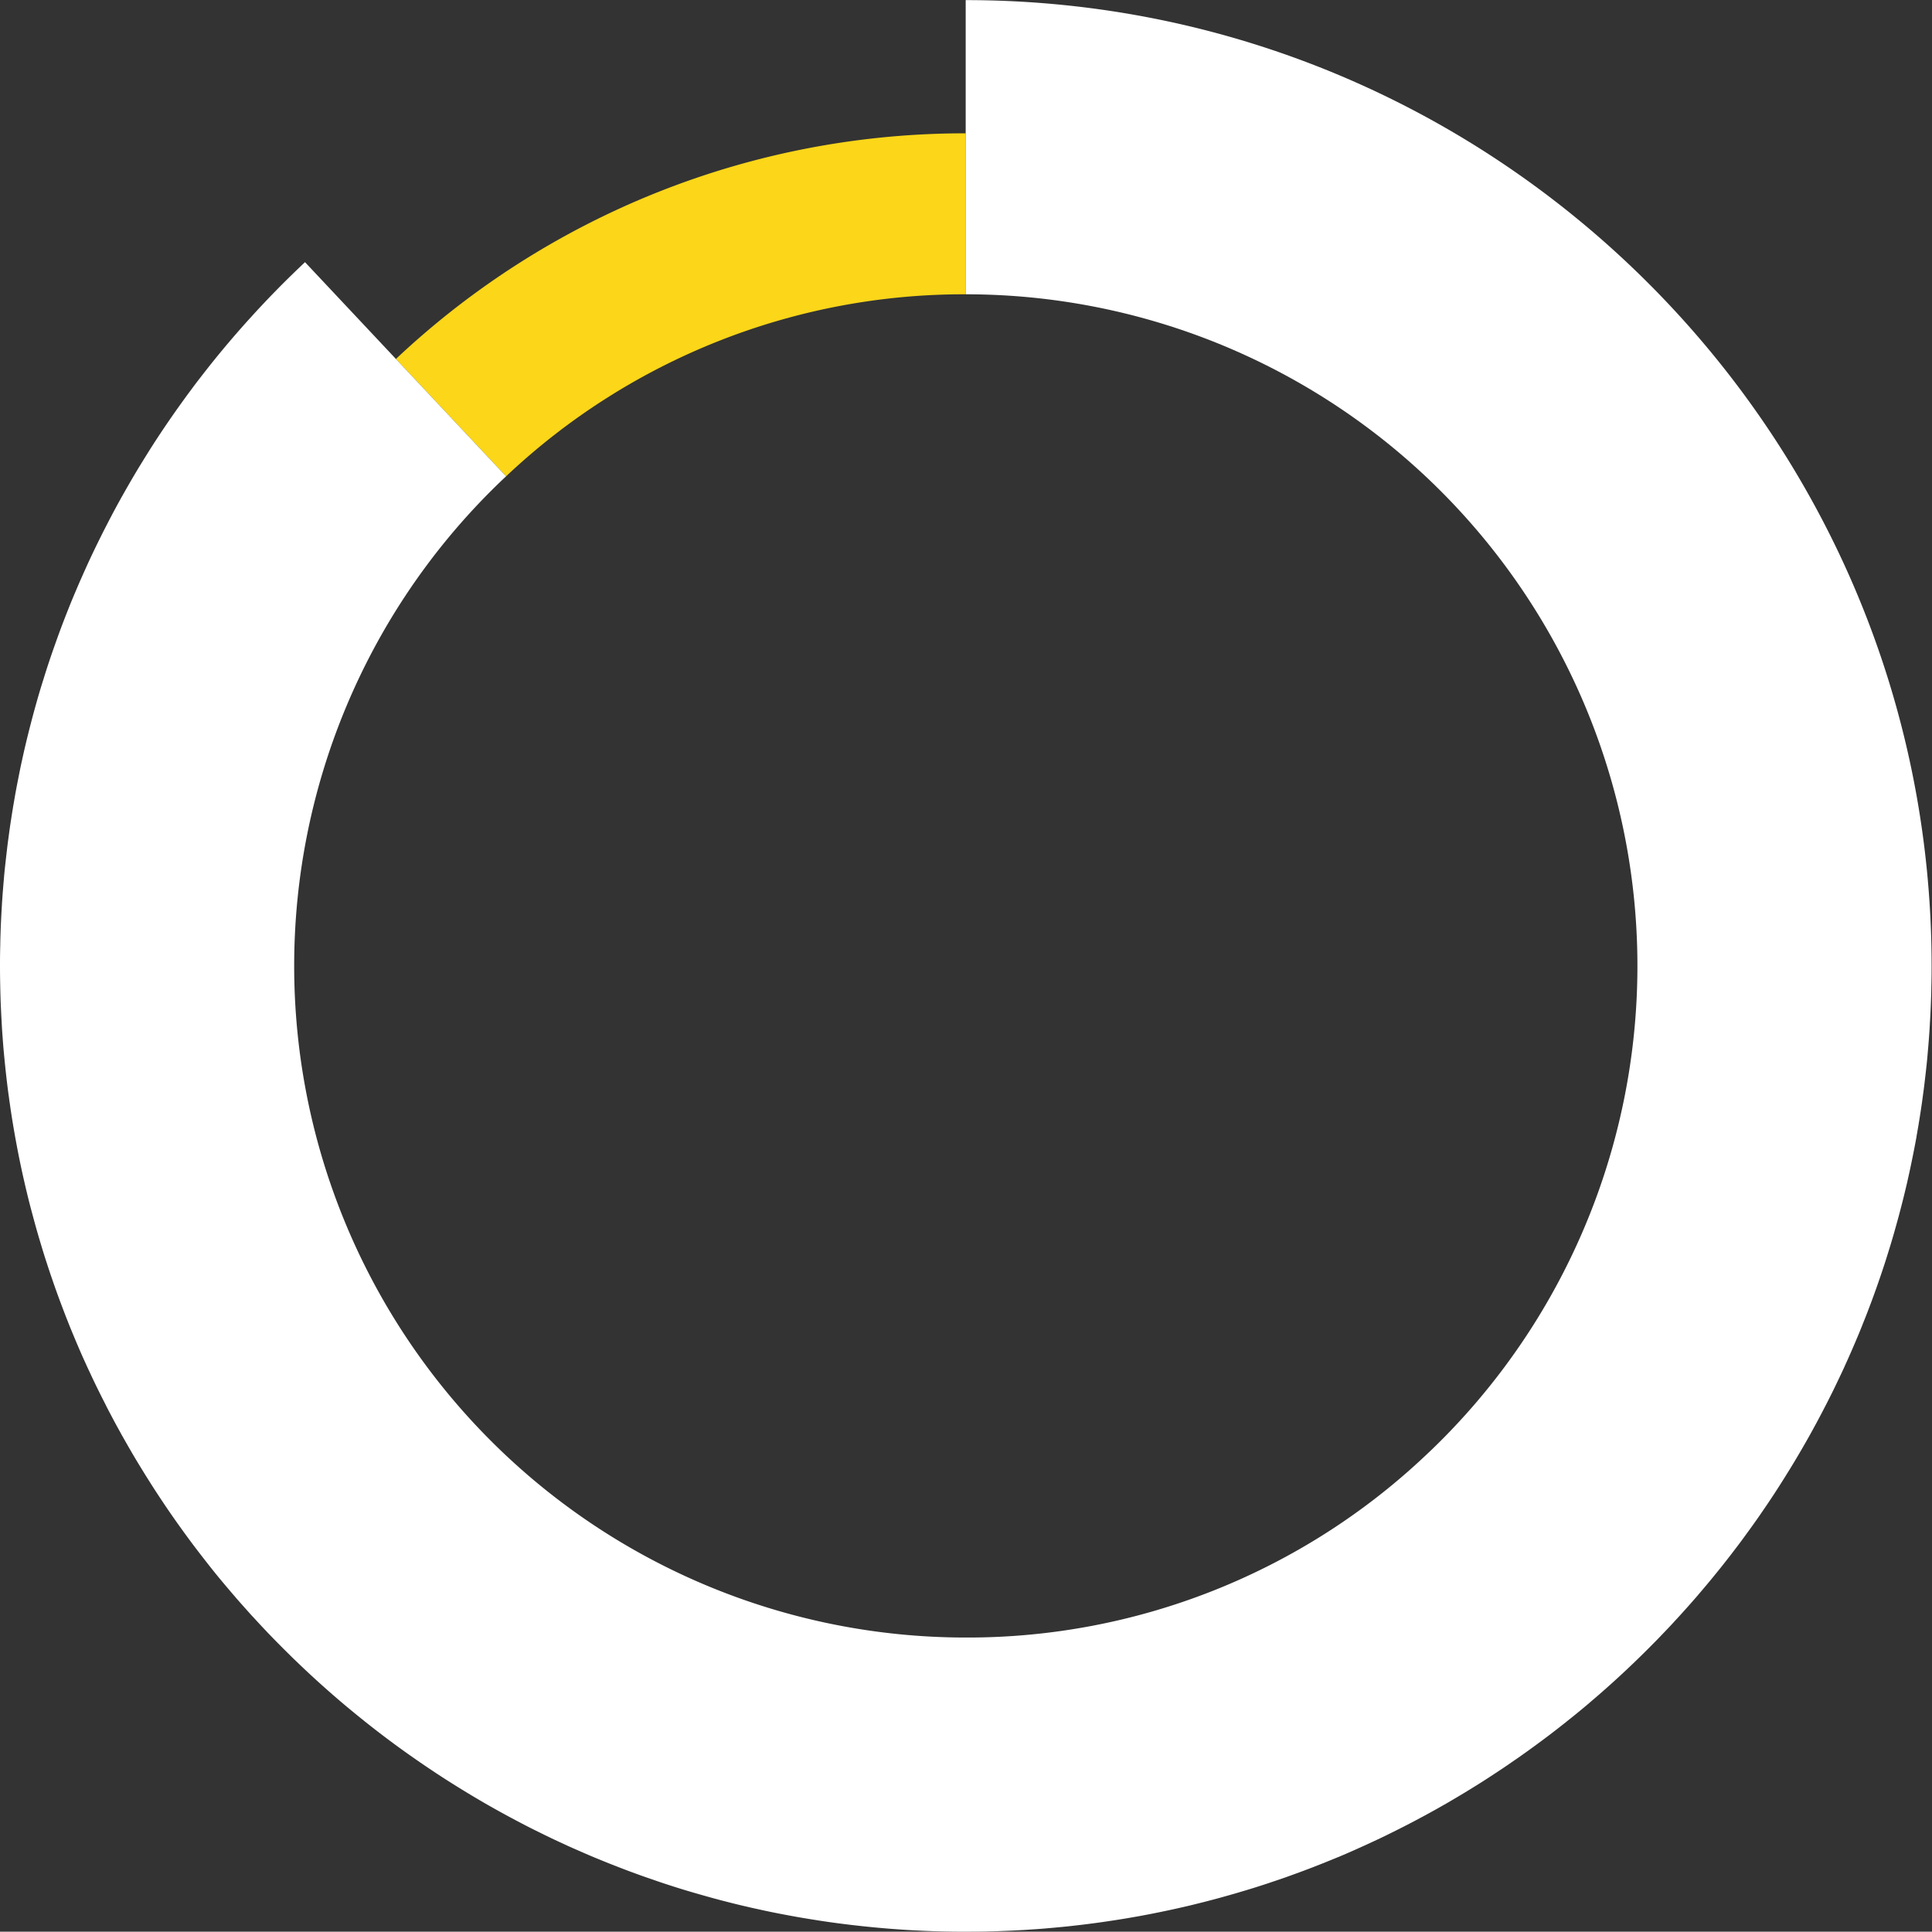 <svg xmlns="http://www.w3.org/2000/svg" viewBox="0 0 348.071 348.02"><rect x="0" y="0" width="348.071" height="348.02" fill="#333333" stroke="none"/><defs><style>.cls-1{fill:none;}.cls-2{fill:#fbd619;}.cls-3{fill:#fff;}</style></defs><g id="Calque_2" data-name="Calque 2"><g id="Calque_1-2" data-name="Calque 1"><path class="cls-1" d="M174.071,0C78.127,0,.071,78.056.071,174s78.056,174,174,174,174-78.056,174-174S270.016,0,174.071,0Zm85.56,259.56A121,121,0,1,1,295.071,174,120.206,120.206,0,0,1,259.631,259.56Z"/><path class="cls-2" d="M71.33,64.67,91.18,85.81a120.129,120.129,0,0,1,82.8-32.79v-29A149.464,149.464,0,0,0,71.33,64.67Z"/><path class="cls-3" d="M348,174.02c0,.65,0,1.29-.01,1.93s-.02,1.29-.04,1.93c0,.2,0,.41-.01.62-.01.68-.04,1.35-.06,2.03-.04,1.07-.09,2.13-.15,3.2a2.275,2.275,0,0,1-.02.26c-.03.6-.06,1.19-.1,1.79,0,.04-.01.07-.01.11-.04.55-.07,1.09-.12,1.64-.05.69-.11,1.37-.17,2.06-.06.74-.13,1.49-.21,2.23-.08.72-.15,1.44-.24,2.15-.06.52-.12,1.03-.18,1.54s-.13,1.02-.2,1.53c-.15,1.15-.31,2.29-.49,3.44-.1.65-.2,1.29-.31,1.94-.02.14-.04.29-.07.44-.11.63-.22,1.27-.33,1.9v.05c-.13.7-.26,1.41-.4,2.11-.13.68-.27,1.37-.41,2.05-.15.73-.3,1.46-.46,2.19-.14.65-.29,1.29-.43,1.94-.34,1.45-.69,2.9-1.07,4.35-.18.7-.36,1.39-.55,2.08-.26.94-.52,1.88-.79,2.82-.04.15-.08.3-.13.45-.27.93-.55,1.86-.84,2.78-.22.71-.44,1.42-.67,2.12-.92,2.82-1.9,5.61-2.96,8.36-.26.69-.53,1.38-.81,2.06-.31.8-.63,1.59-.96,2.39-.05.13-.11.25-.16.38a1.009,1.009,0,0,1-.07.15c-.16.39-.32.78-.49,1.16-.29.68-.58,1.35-.88,2.02-.27.62-.55,1.23-.83,1.85a.612.612,0,0,1-.05.12c-.31.68-.63,1.36-.95,2.03s-.63,1.32-.95,1.98-.65,1.31-.98,1.97c-.28.56-.57,1.11-.86,1.67-.2.4-.41.79-.62,1.19-.28.53-.56,1.06-.85,1.59-.62,1.15-1.25,2.29-1.9,3.42-1.06,1.85-2.14,3.68-3.27,5.48-.38.62-.77,1.24-1.16,1.85q-1.17,1.845-2.39,3.65l-1.23,1.8a1.3,1.3,0,0,0-.1.15c-.8,1.15-1.61,2.28-2.43,3.4-.51.71-1.02,1.4-1.54,2.09-.05.06-.09.12-.14.18-.31.41-.62.81-.93,1.22-.44.58-.89,1.15-1.34,1.72s-.9,1.14-1.36,1.7c-.63.78-1.26,1.55-1.9,2.31s-1.27,1.5-1.9,2.24c-.02.01-.03.03-.04.04-.65.75-1.31,1.5-1.98,2.24-.59.66-1.18,1.31-1.78,1.95-.13.15-.26.29-.39.43-.63.68-1.26,1.34-1.9,2-.57.61-1.16,1.21-1.75,1.8-.81.82-1.63,1.64-2.46,2.44-.62.61-1.24,1.2-1.87,1.79-.1.1-.19.19-.29.28-.78.73-1.57,1.46-2.36,2.18-.44.4-.88.79-1.32,1.18-.81.72-1.63,1.44-2.46,2.14-.76.66-1.52,1.3-2.3,1.94-.69.57-1.38,1.13-2.08,1.68-.39.32-.78.63-1.18.94-.68.54-1.37,1.07-2.06,1.6-.53.4-1.06.8-1.6,1.2s-1.08.8-1.62,1.19-1.08.79-1.63,1.17c-.47.34-.95.68-1.44,1.01s-.97.67-1.45,1c-.44.3-.87.59-1.31.88s-.88.58-1.32.87c-1.23.81-2.46,1.6-3.71,2.36-.85.53-1.71,1.05-2.57,1.56-.57.34-1.15.68-1.73,1.02-.46.27-.92.53-1.37.78-.71.41-1.43.81-2.15,1.2-.43.24-.87.48-1.31.71-1.68.91-3.38,1.78-5.09,2.63-.42.21-.85.42-1.27.63-.26.13-.53.25-.79.38l-1.47.69q-1.245.585-2.49,1.14c-1.12.51-2.24,1-3.37,1.48-.63.26-1.26.52-1.9.78s-1.31.53-1.97.79-1.31.52-1.98.77c-1.42.54-2.85,1.06-4.28,1.57-.57.2-1.15.4-1.73.59s-1.13.39-1.7.57c-.6.2-1.2.39-1.8.58s-1.21.38-1.82.56-1.21.36-1.82.54-1.22.35-1.83.52c-.42.12-.84.24-1.26.35-.69.19-1.39.37-2.08.55-.57.15-1.14.29-1.71.43-.42.11-.85.21-1.28.32l-.39.09c-1.45.34-2.91.67-4.38.97-.46.1-.91.19-1.36.28-1.02.21-2.04.4-3.06.59-.57.1-1.14.2-1.72.3-.69.12-1.37.23-2.06.34-.88.14-1.76.27-2.65.4s-1.77.25-2.66.36c-.91.12-1.83.23-2.75.33l-.25.03c-.79.09-1.57.17-2.36.24-.62.06-1.24.12-1.87.17q-1.125.105-2.25.18c-.04,0-.07.01-.11.01-.11.01-.23.01-.34.02-.51.03-1.02.07-1.53.1-1.03.06-2.07.12-3.11.16l-1.56.06c-.52.02-1.04.04-1.56.05-.58.02-1.16.03-1.74.04h-.07c-.45.01-.89.01-1.33.01s-.89.01-1.34.01h-.02c-1.54,0-3.08-.02-4.6-.06-1.45-.04-2.89-.09-4.32-.17-.09,0-.17-.01-.26-.01-.24-.01-.48-.03-.72-.04-1.1-.06-2.2-.14-3.29-.22-.05,0-.11-.01-.16-.01q-2.325-.18-4.62-.42c-.79-.08-1.58-.17-2.37-.26s-1.57-.19-2.35-.29h-.02c-1.04-.14-2.07-.28-3.11-.44-.41-.06-.81-.12-1.22-.19-.85-.13-1.69-.27-2.53-.41-.14-.02-.28-.05-.41-.07-.84-.15-1.67-.3-2.51-.46q-2.58-.48-5.11-1.05-.93-.195-1.86-.42c-.62-.14-1.24-.29-1.86-.44-.7-.17-1.4-.35-2.09-.53-.5-.12-.99-.25-1.48-.39-.4-.1-.79-.21-1.18-.32-.79-.22-1.58-.44-2.37-.67-1.08-.31-2.15-.63-3.22-.96a.035.035,0,0,0-.02-.01c-.68-.21-1.36-.43-2.03-.65-.72-.23-1.44-.47-2.15-.72s-1.43-.49-2.14-.74-1.42-.51-2.13-.77-1.41-.53-2.11-.8-1.4-.54-2.1-.82-1.4-.57-2.09-.85-1.39-.58-2.08-.88-1.37-.6-2.06-.9-1.37-.61-2.04-.93c-.69-.31-1.37-.63-2.05-.95-.09-.04-.17-.09-.26-.13-.58-.28-1.17-.56-1.74-.85-.56-.27-1.12-.55-1.68-.83q-4.155-2.115-8.19-4.43c-1.82-1.05-3.61-2.13-5.39-3.24a.01.01,0,0,1-.01-.01c-1.18-.73-2.36-1.49-3.52-2.25a.01.01,0,0,0-.01-.01c-2.18-1.44-4.34-2.93-6.45-4.46-.71-.51-1.41-1.03-2.11-1.55,0-.01,0-.01-.01-.01-.84-.63-1.67-1.26-2.49-1.9-1.66-1.29-3.28-2.6-4.89-3.94s-3.18-2.71-4.73-4.1-3.08-2.82-4.58-4.27c-.38-.36-.76-.73-1.13-1.1s-.74-.73-1.11-1.1c-.98-.98-1.95-1.97-2.92-2.98V294c-.4-.41-.79-.83-1.18-1.25s-.78-.84-1.17-1.27q-.51-.525-.99-1.08c-.76-.85-1.52-1.7-2.28-2.57v-.01q-1.365-1.575-2.7-3.18c-.89-1.07-1.76-2.16-2.62-3.26s-1.71-2.2-2.55-3.32c-1.67-2.24-3.29-4.51-4.86-6.83-.62-.93-1.24-1.86-1.85-2.8a.913.913,0,0,1-.08-.13c-.27-.41-.54-.83-.8-1.25-.4-.63-.8-1.26-1.19-1.9-.57-.92-1.13-1.84-1.68-2.77-.19-.32-.38-.64-.56-.96-.52-.89-1.03-1.79-1.54-2.69-.12-.21-.24-.42-.35-.64-.57-1.01-1.12-2.03-1.66-3.06-.33-.62-.66-1.24-.97-1.87s-.64-1.25-.95-1.88-.63-1.26-.93-1.89c-.36-.74-.71-1.48-1.05-2.23-.26-.53-.5-1.06-.74-1.6-.3-.64-.59-1.29-.87-1.94-.48-1.1-.95-2.21-1.41-3.32-.35-.84-.69-1.68-1.02-2.53a.01.01,0,0,1-.01-.01c-.33-.84-.65-1.68-.97-2.53-.62-1.64-1.22-3.29-1.78-4.95-.12-.34-.24-.68-.35-1.02-.18-.55-.37-1.1-.54-1.65q-.285-.84-.54-1.68c-.19-.6-.37-1.2-.55-1.8-.3-.99-.59-1.98-.87-2.98s-.55-2.01-.82-3.02c-.25-.92-.48-1.84-.71-2.77-.02-.08-.04-.17-.06-.26q-.3-1.215-.57-2.43c-.11-.46-.21-.91-.31-1.37-.34-1.55-.66-3.12-.96-4.7-.09-.48-.18-.97-.27-1.45-.28-1.55-.54-3.1-.78-4.67-.09-.57-.17-1.14-.25-1.71-.05-.33-.1-.67-.14-1.01-.08-.54-.15-1.07-.22-1.61-.09-.73-.18-1.45-.26-2.18-.07-.61-.14-1.23-.2-1.85-.09-.84-.17-1.69-.25-2.53-.08-.87-.15-1.75-.21-2.62-.08-.99-.14-1.98-.19-2.98-.03-.57-.07-1.15-.09-1.72-.09-1.72-.14-3.46-.17-5.19Q0,175.55,0,174.02c0-.65,0-1.29.01-1.93s.02-1.29.04-1.93c0-.2,0-.41.01-.62.01-.68.04-1.35.06-2.03.04-1.07.09-2.14.15-3.2a2.275,2.275,0,0,1,.02-.26c.03-.6.06-1.19.1-1.79,0-.04.01-.07.01-.11.04-.55.07-1.1.12-1.64.05-.69.11-1.37.17-2.06.06-.75.13-1.49.21-2.23.08-.72.16-1.44.24-2.15.06-.52.12-1.03.18-1.54s.13-1.02.2-1.53c.15-1.15.31-2.3.49-3.44.1-.65.2-1.29.31-1.94.02-.15.04-.3.07-.44l.33-1.92c.13-.71.26-1.43.4-2.14s.28-1.41.42-2.12.29-1.42.45-2.12c.14-.66.29-1.32.44-1.98.34-1.45.69-2.88,1.06-4.31.33-1.29.68-2.58,1.04-3.86.41-1.47.85-2.94,1.31-4.39.42-1.37.86-2.72,1.32-4.07.23-.67.46-1.34.7-2.01.46-1.3.93-2.6,1.42-3.89.05-.14.11-.28.16-.42.01-.03.02-.05.03-.08.46-1.19.93-2.38,1.41-3.56.27-.65.54-1.3.82-1.95s.55-1.3.84-1.95.57-1.29.86-1.93.58-1.28.88-1.92c.6-1.28,1.21-2.54,1.84-3.8.31-.63.63-1.26.95-1.88s.64-1.25.97-1.87c.22-.43.45-.86.68-1.28.3-.56.61-1.13.92-1.68.13-.25.27-.5.41-.74.34-.61.69-1.22,1.04-1.83s.7-1.21,1.06-1.82.71-1.2,1.08-1.8.73-1.19,1.1-1.78.74-1.19,1.12-1.78c.71-1.11,1.44-2.21,2.17-3.3.83-1.22,1.67-2.44,2.53-3.64.4-.57.81-1.13,1.22-1.7s.83-1.12,1.24-1.68c.45-.61.91-1.22,1.38-1.82.81-1.05,1.63-2.1,2.47-3.14.87-1.08,1.76-2.16,2.66-3.22l.02-.02c.89-1.06,1.8-2.1,2.72-3.14l.03-.03c.45-.51.91-1.02,1.37-1.52.46-.52.94-1.03,1.41-1.54l1.38-1.47c.5-.52,1-1.04,1.5-1.55.41-.42.82-.84,1.23-1.25q2.055-2.055,4.17-4.05L71.33,64.67,91.18,85.81c-.92.86-1.84,1.75-2.74,2.65a121,121,0,0,0,85.54,206.56H174a120.129,120.129,0,0,0,82.83-32.8q1.38-1.29,2.73-2.64A121,121,0,0,0,174,53.02h-.02V.02H174C269.95.02,348,78.07,348,174.02Z"/></g></g></svg>